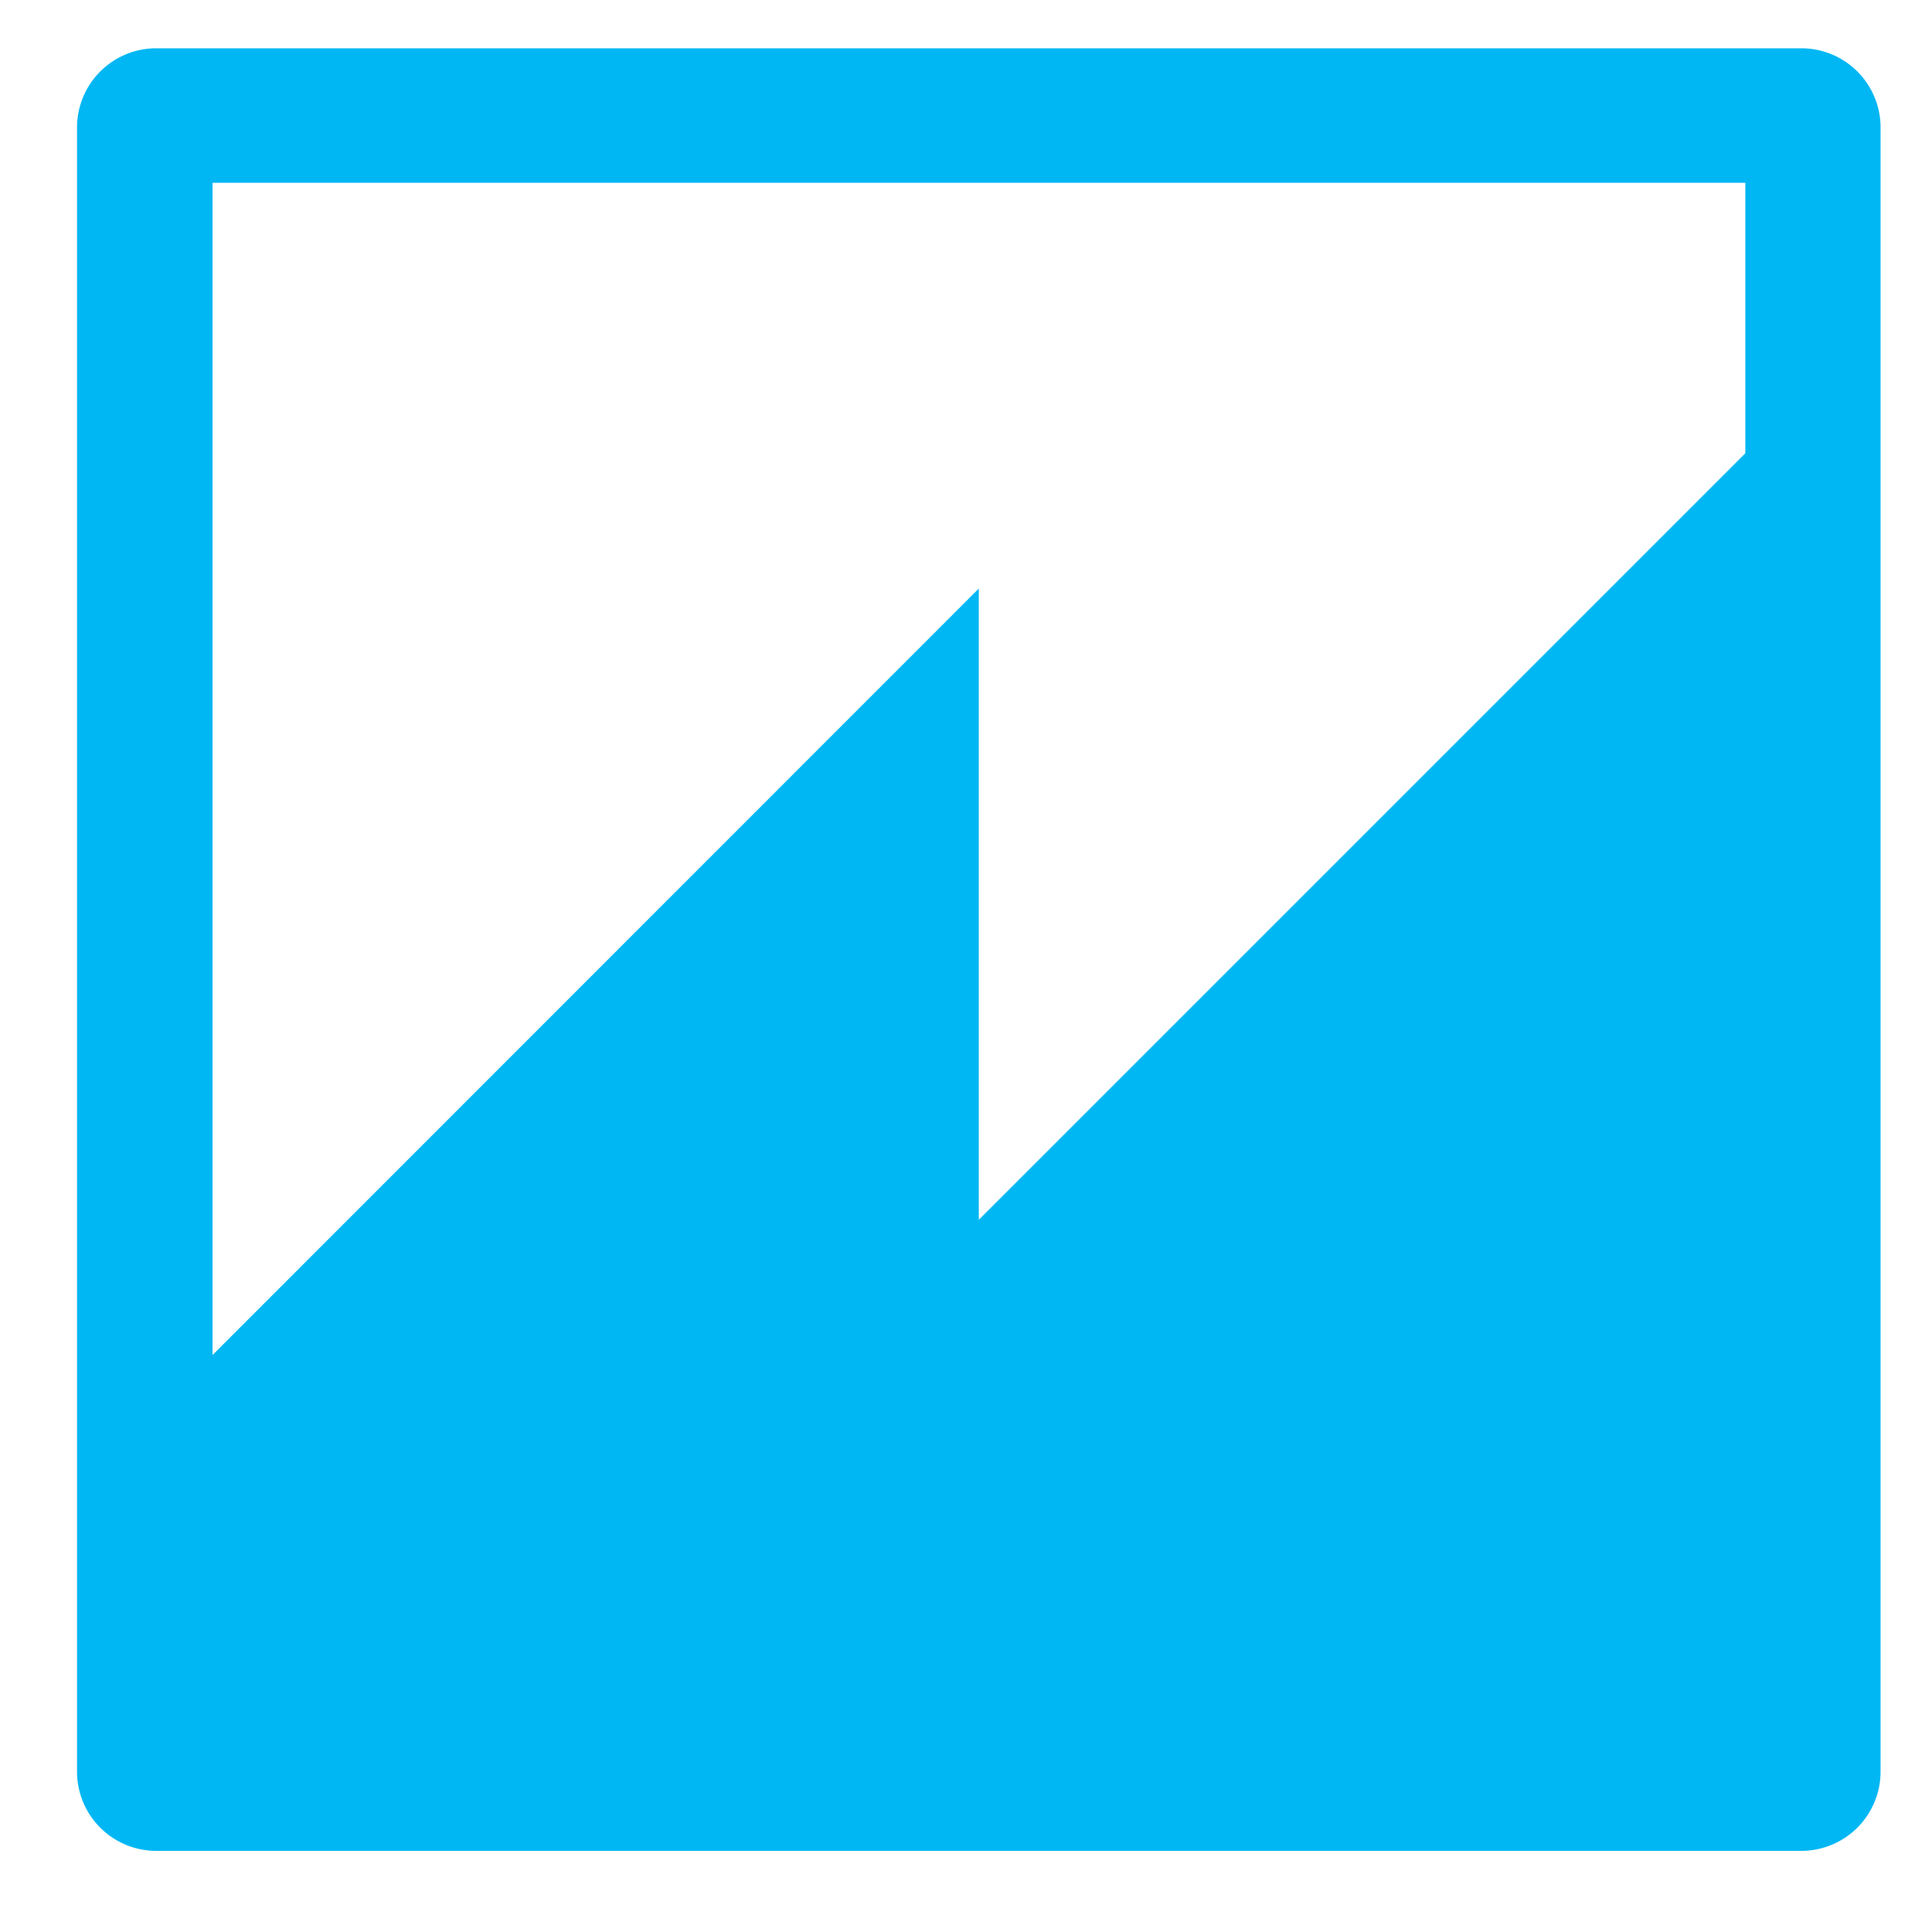 <svg id="Layer_1" data-name="Layer 1" xmlns="http://www.w3.org/2000/svg" viewBox="0 0 80 80"><defs><style>.cls-1{fill:#00b7f4;fill-rule:evenodd;}</style></defs><path class="cls-1" d="M72.27,18.77,40.53,50.51V24.37L8.8,56.11V7.57H72.27M6.45,2A3.28,3.28,0,0,0,3.19,5.22V73.38a3.28,3.28,0,0,0,3.26,3.26H74.61a3.28,3.28,0,0,0,3.26-3.25V5.23A3.28,3.28,0,0,0,74.62,2Z"/></svg>